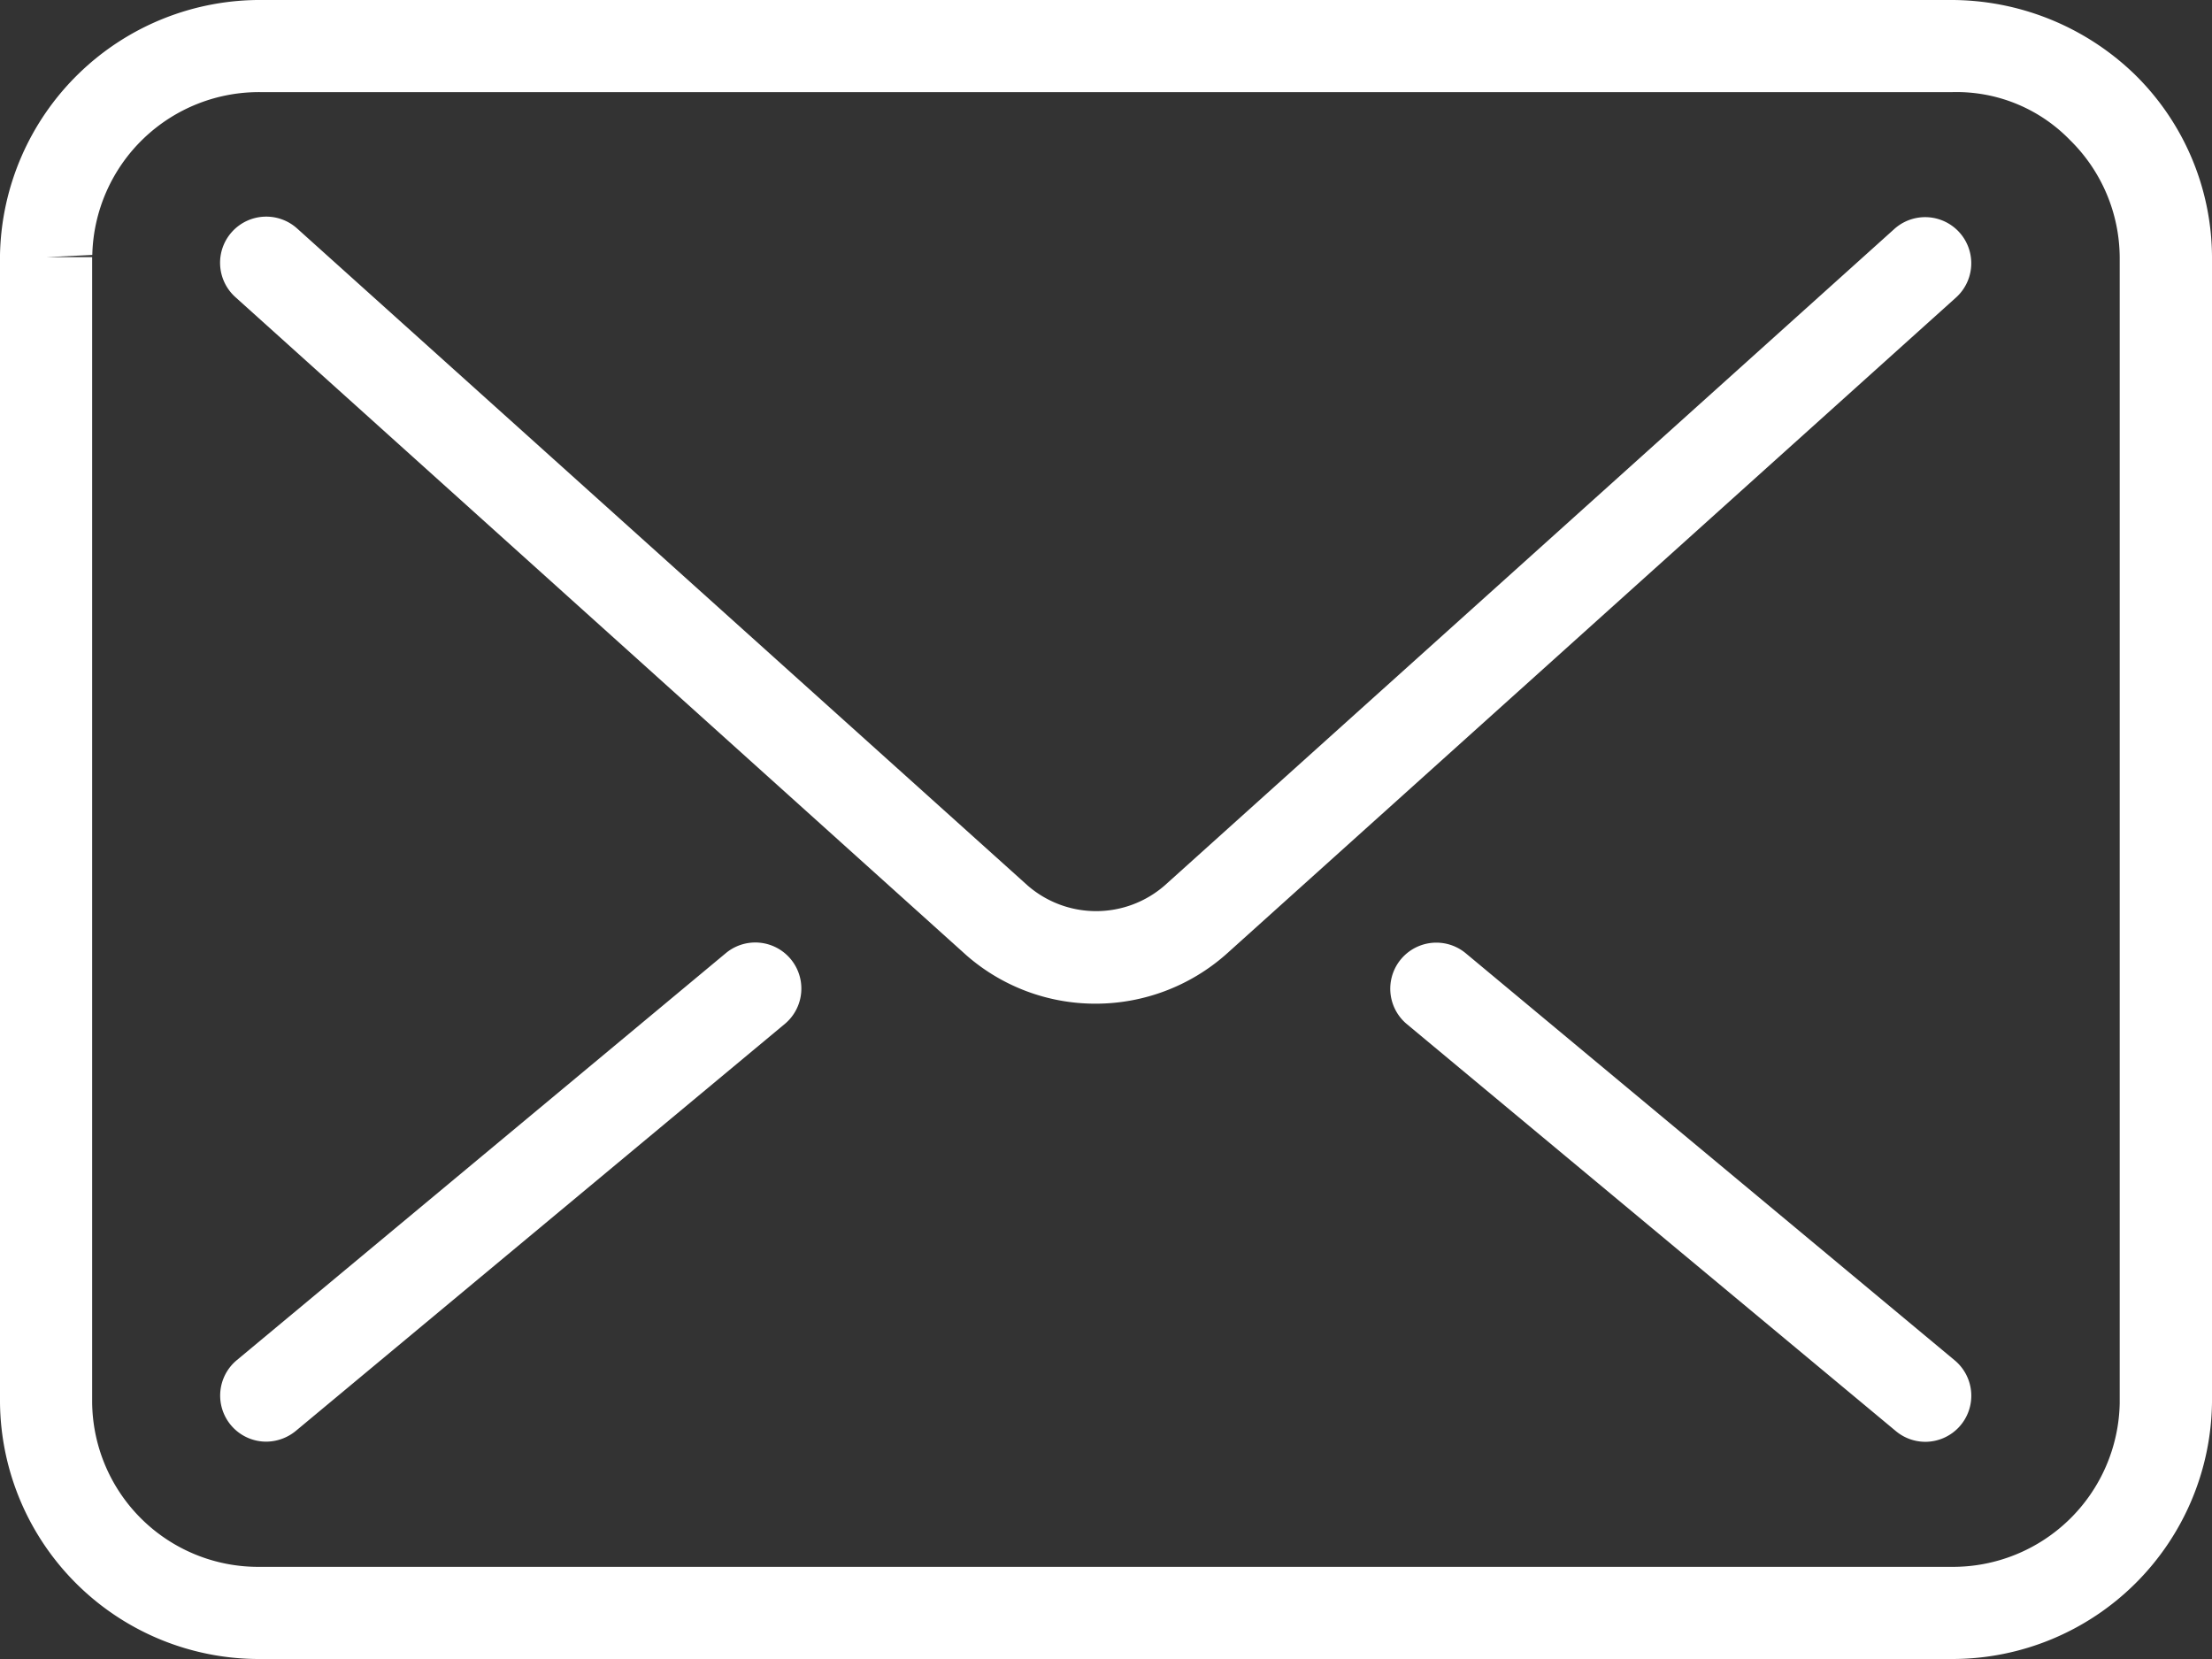 <svg id="Group_111589" data-name="Group 111589" xmlns="http://www.w3.org/2000/svg" width="14.116" height="10.587" viewBox="0 0 14.116 10.587">
  <rect x="0" y="0" width="14.116" height="10.587" fill="#333333" stroke="none"/>
  <path id="Path_192964" data-name="Path 192964" d="M460.611,2775.422a1.248,1.248,0,0,1-.825-.309l-4.665-4.2a.294.294,0,0,1,.394-.438l4.662,4.193a.666.666,0,0,0,.874,0l4.657-4.19a.294.294,0,0,1,.393.438l-4.66,4.193A1.257,1.257,0,0,1,460.611,2775.422Z" transform="translate(-453.619 -2769.017)" fill="#fff"/>
  <path id="Path_192965" data-name="Path 192965" d="M471.134,2781.458a.294.294,0,0,1-.188-.068l-3.124-2.6a.294.294,0,0,1,.376-.452l3.123,2.6a.294.294,0,0,1-.188.52Z" transform="translate(-458.847 -2772.257)" fill="#fff"/>
  <path id="Path_192966" data-name="Path 192966" d="M455.318,2781.457a.294.294,0,0,1-.188-.52l3.124-2.6a.294.294,0,0,1,.376.452l-3.124,2.6A.3.3,0,0,1,455.318,2781.457Z" transform="translate(-453.619 -2772.257)" fill="#fff"/>
  <path id="Path_192967" data-name="Path 192967" d="M465.1,2778.633H454.3a1.653,1.653,0,0,1-1.664-1.638v-7.324a1.66,1.66,0,0,1,1.677-1.625h10.763a1.685,1.685,0,0,1,1.183.475,1.641,1.641,0,0,1,.493,1.164v7.309A1.658,1.658,0,0,1,465.1,2778.633Zm-.025-.588h.02a1.065,1.065,0,0,0,1.068-1.043v-7.314a1.057,1.057,0,0,0-.317-.748,1.008,1.008,0,0,0-.755-.306H454.308a1.064,1.064,0,0,0-1.083,1.039l-.295.014h.294v7.306a1.06,1.06,0,0,0,1.059,1.052h10.792Z" transform="translate(-452.636 -2768.046)" fill="#fff"/>
</svg>
